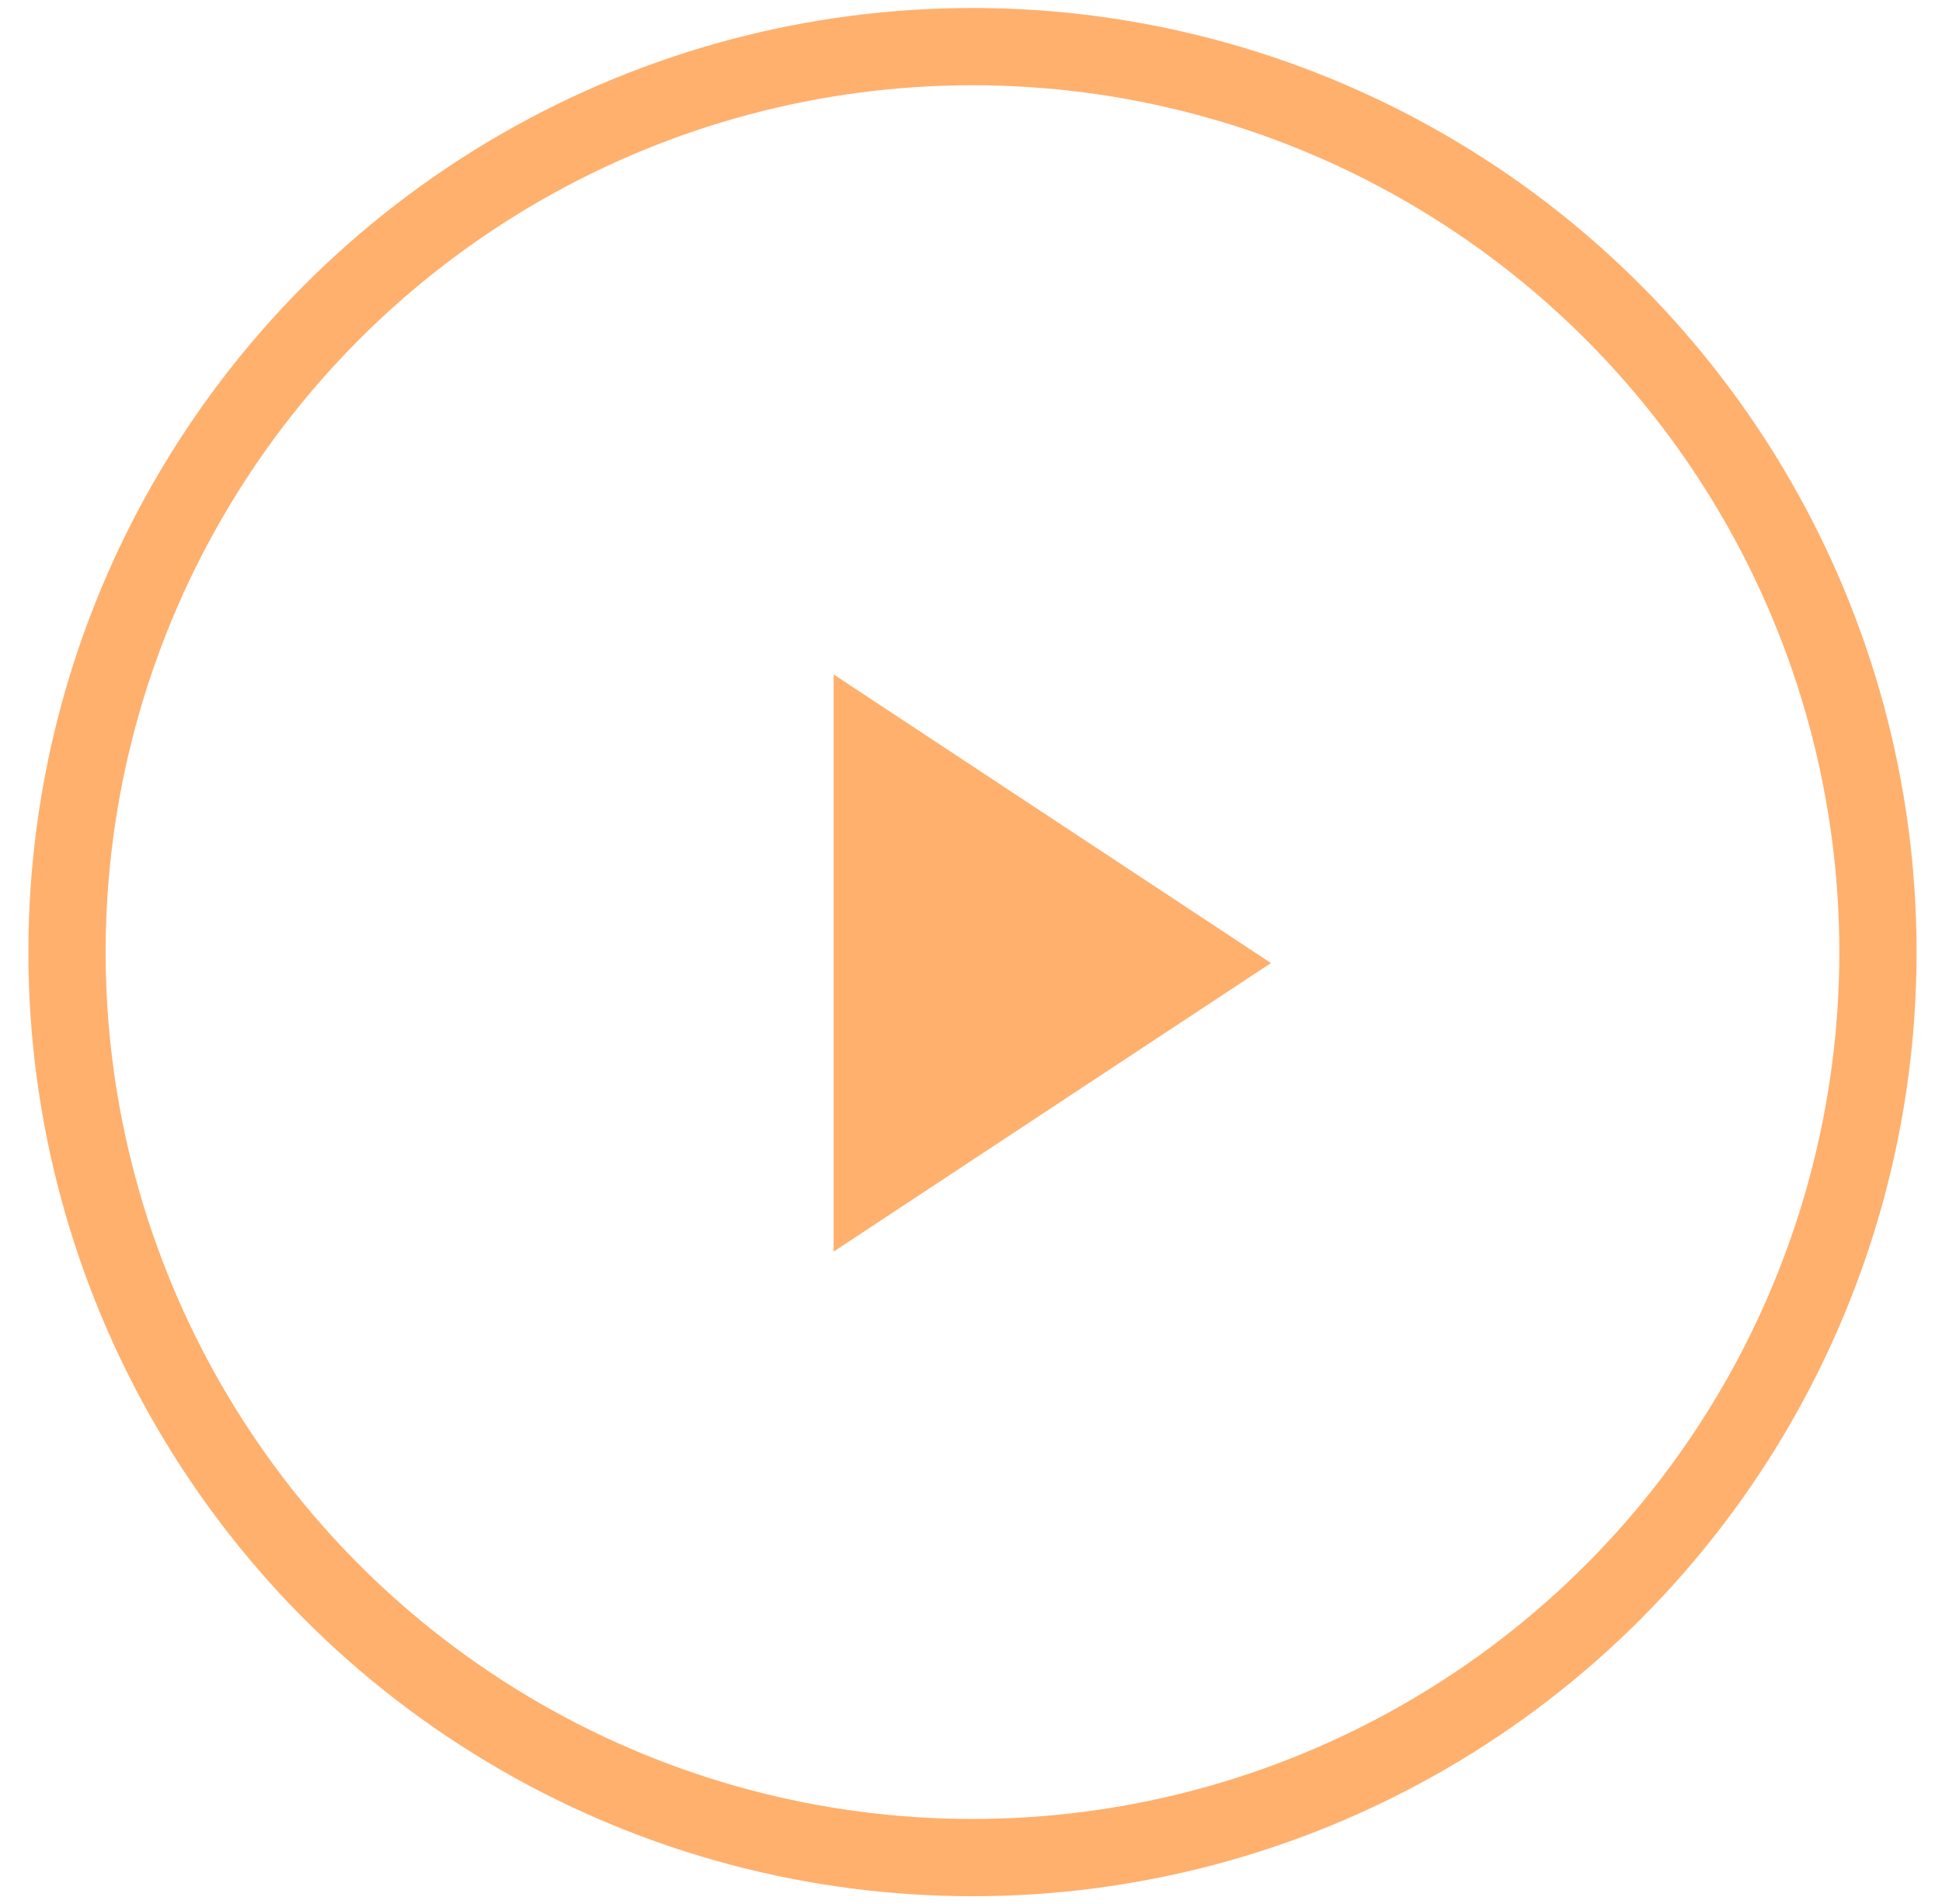 <?xml version="1.0" encoding="UTF-8"?> <svg xmlns="http://www.w3.org/2000/svg" width="51" height="50" viewBox="0 0 51 50" fill="none"> <circle cx="25.539" cy="25.003" r="23.779" stroke="#FFB06D" stroke-width="2.029"></circle> <path d="M33.377 25.29L21.892 32.868L21.892 17.711L33.377 25.29Z" fill="#FFB06D"></path> </svg> 